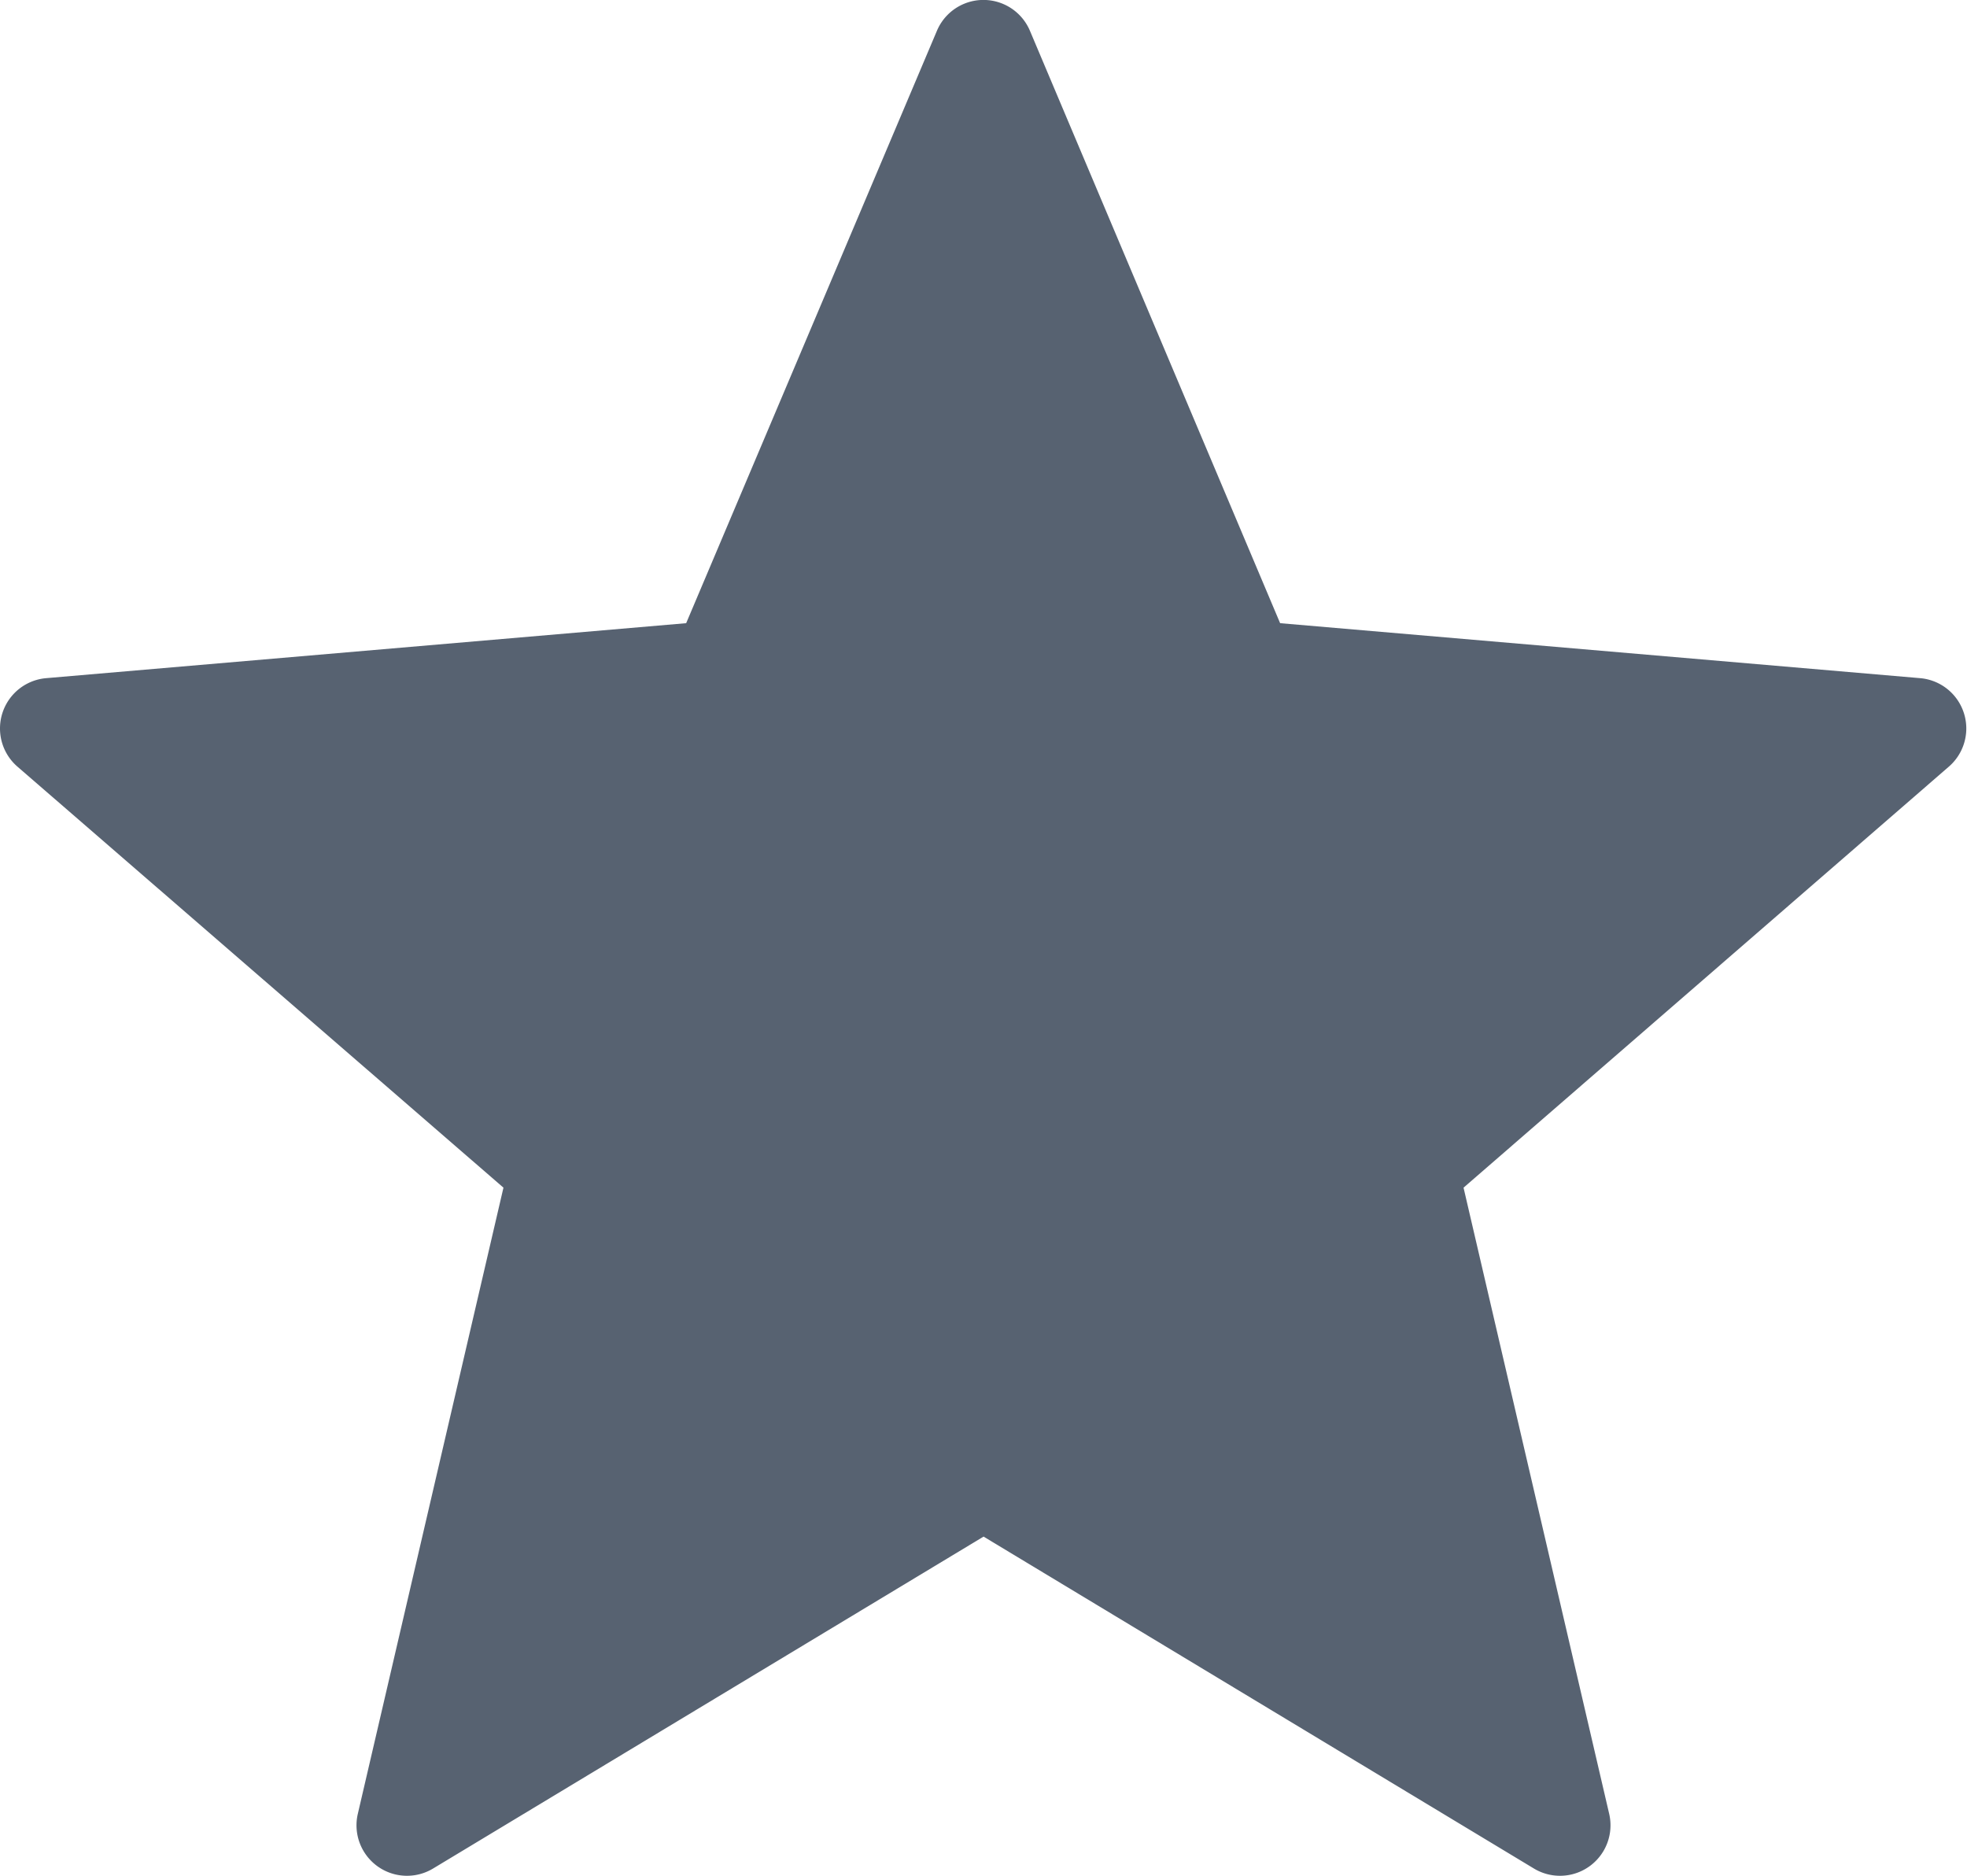 <svg xmlns="http://www.w3.org/2000/svg" width="13.909" height="13.264" viewBox="0 0 13.909 13.264"><defs><style>.a{fill:#576271;}</style></defs><path class="a" d="M7.283.67,9.052,4.858l4.529.389a.357.357,0,0,1,.2.625L10.349,8.849l1.03,4.428a.357.357,0,0,1-.532.386L6.955,11.316,3.062,13.663a.357.357,0,0,1-.532-.386L3.56,8.849.123,5.872a.357.357,0,0,1,.2-.625l4.529-.389L6.625.67a.357.357,0,0,1,.658,0Z" transform="translate(0 -0.452)"/></svg>